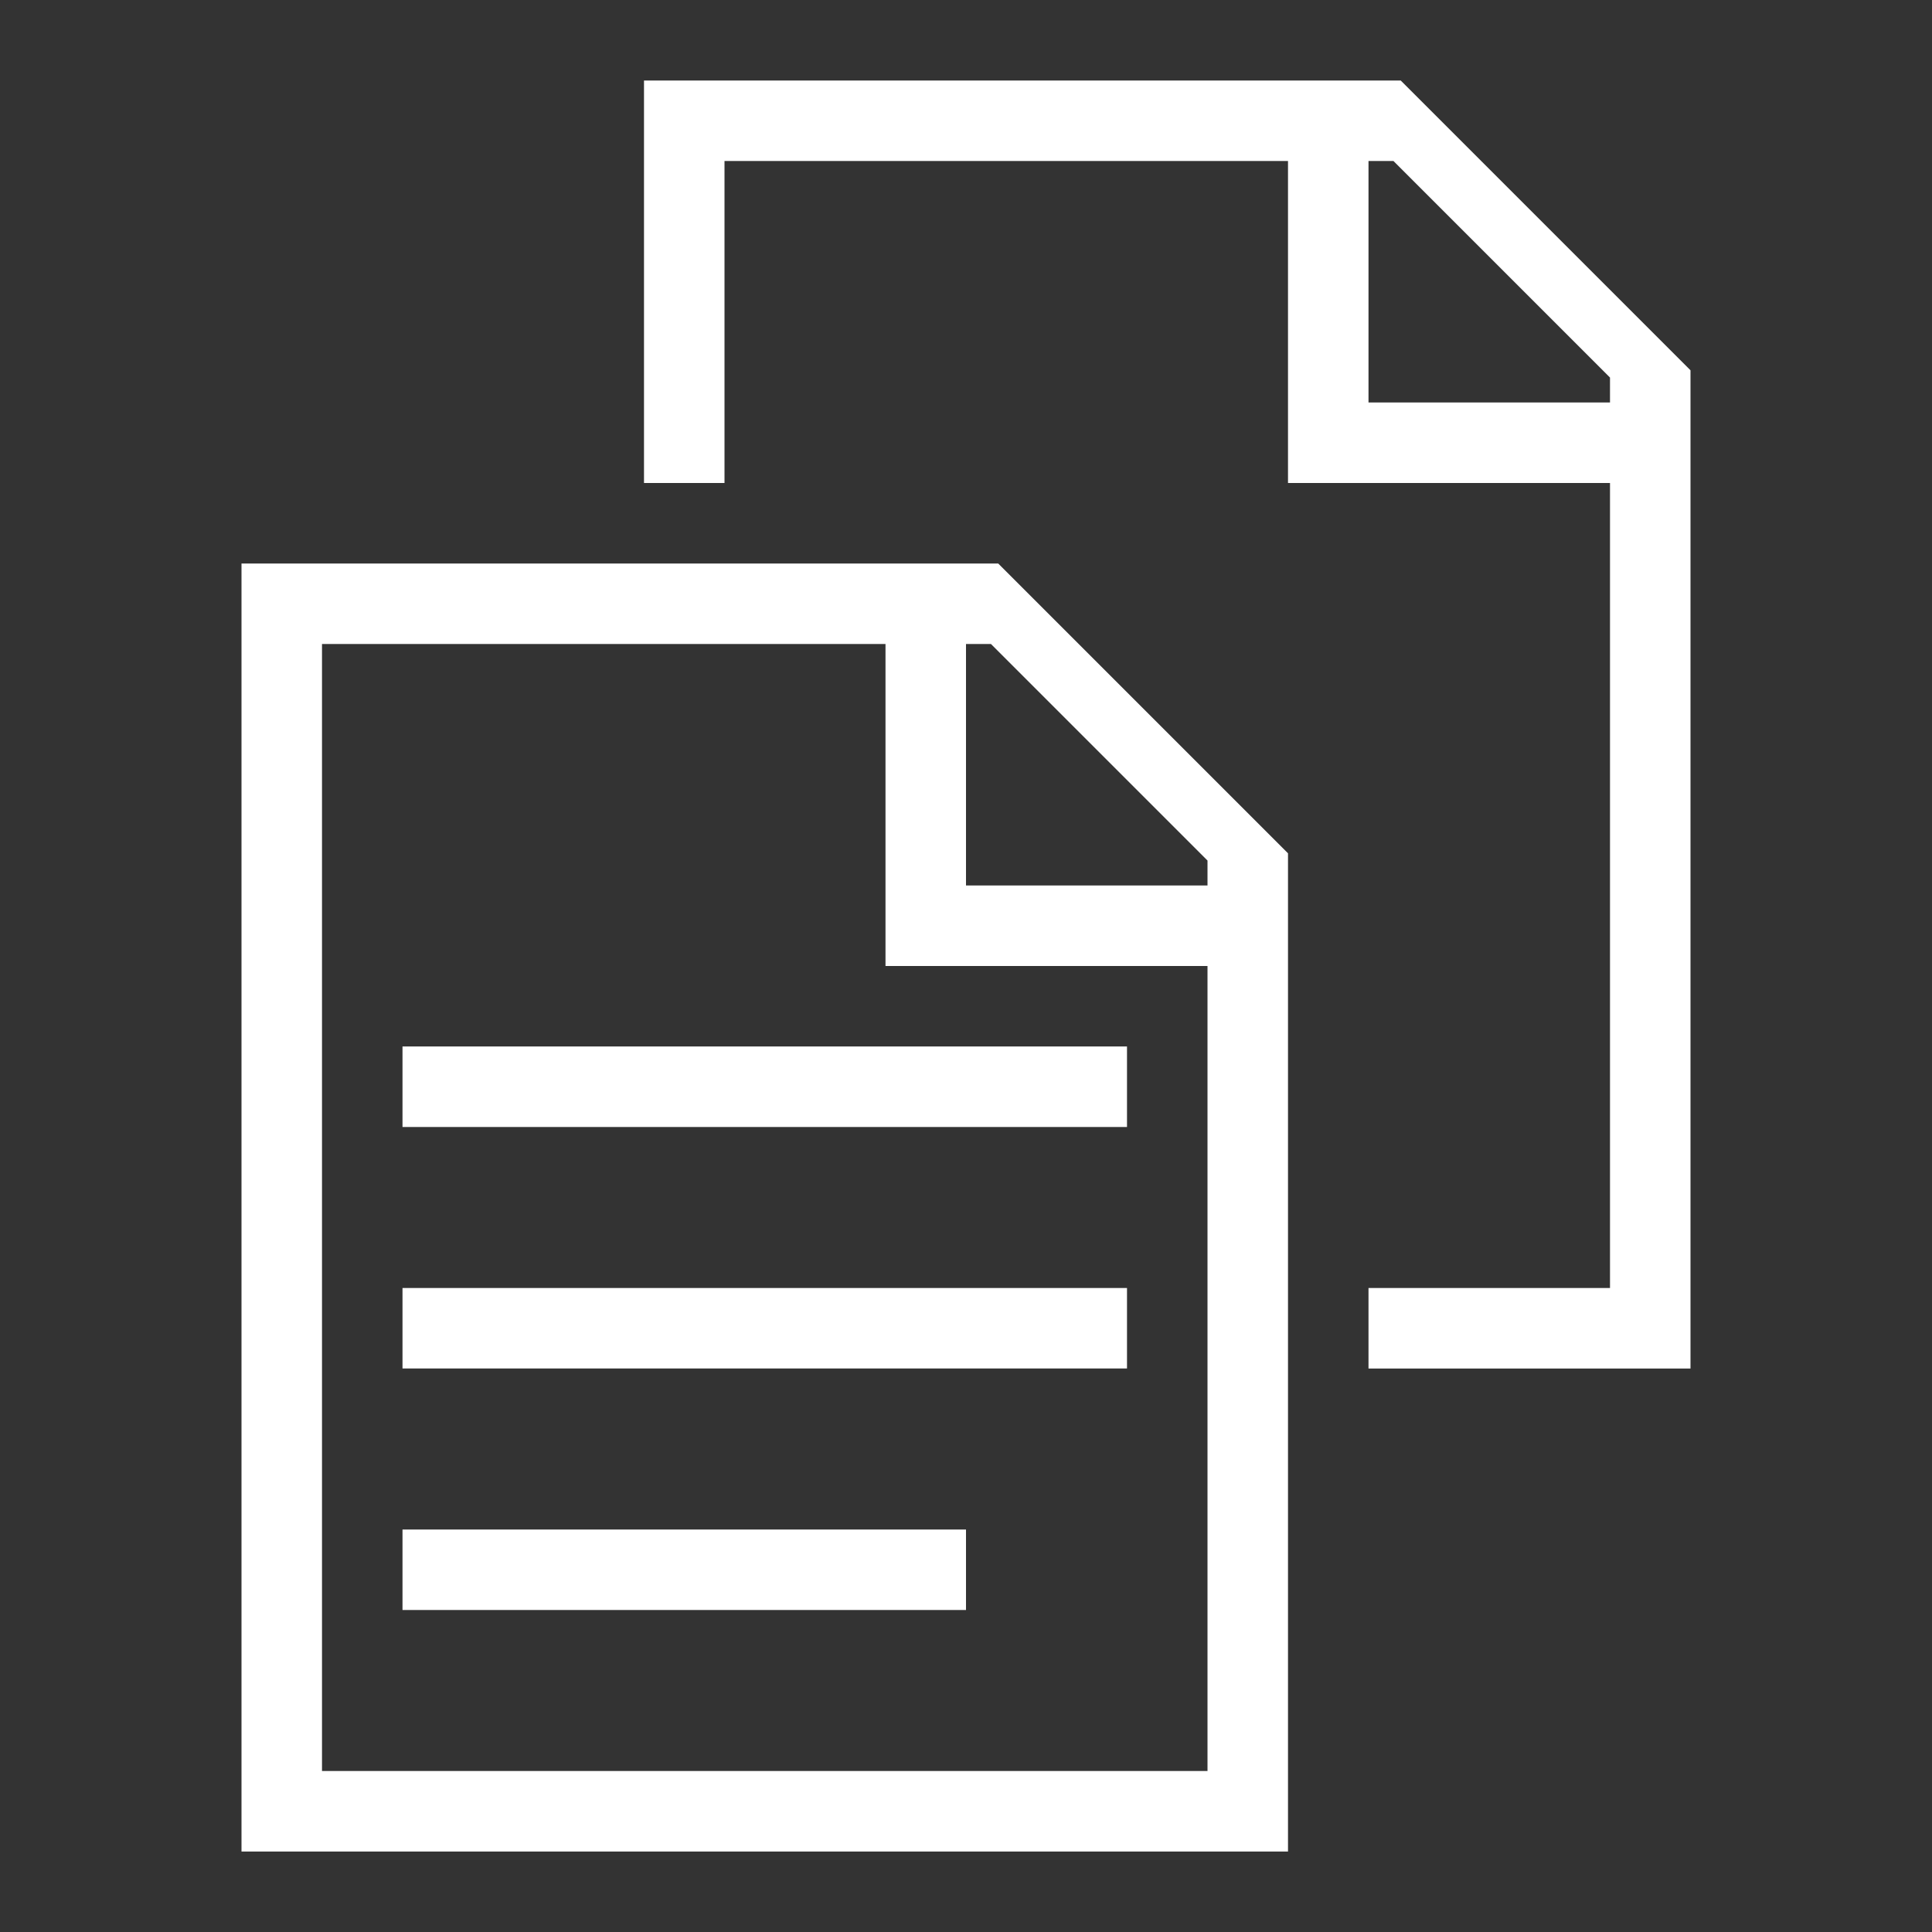 <?xml version="1.0" encoding="utf-8"?>
<svg width="800px" height="800px" viewBox="0 0 24 24" xmlns="http://www.w3.org/2000/svg">
    <rect x="0" y="0" width="24" height="24" fill="#333333" stroke="none"/>
    <path fill="#fff" d="M9 2h7v4h4v10h-3v1h4V4.6L17.4 1H8v5h1zm8 0h.31L20 4.69V5h-3zM5 19h7v1H5zm-2 4h13V10.6L12.4 7H3zm9-15h.31L15 10.69V11h-3zM4 8h7v4h4v10H4zm1 5h9v1H5zm4 3h5v1H5v-1z"/>
    <path fill="none" d="M0 0h24v24H0z"/>
</svg>

